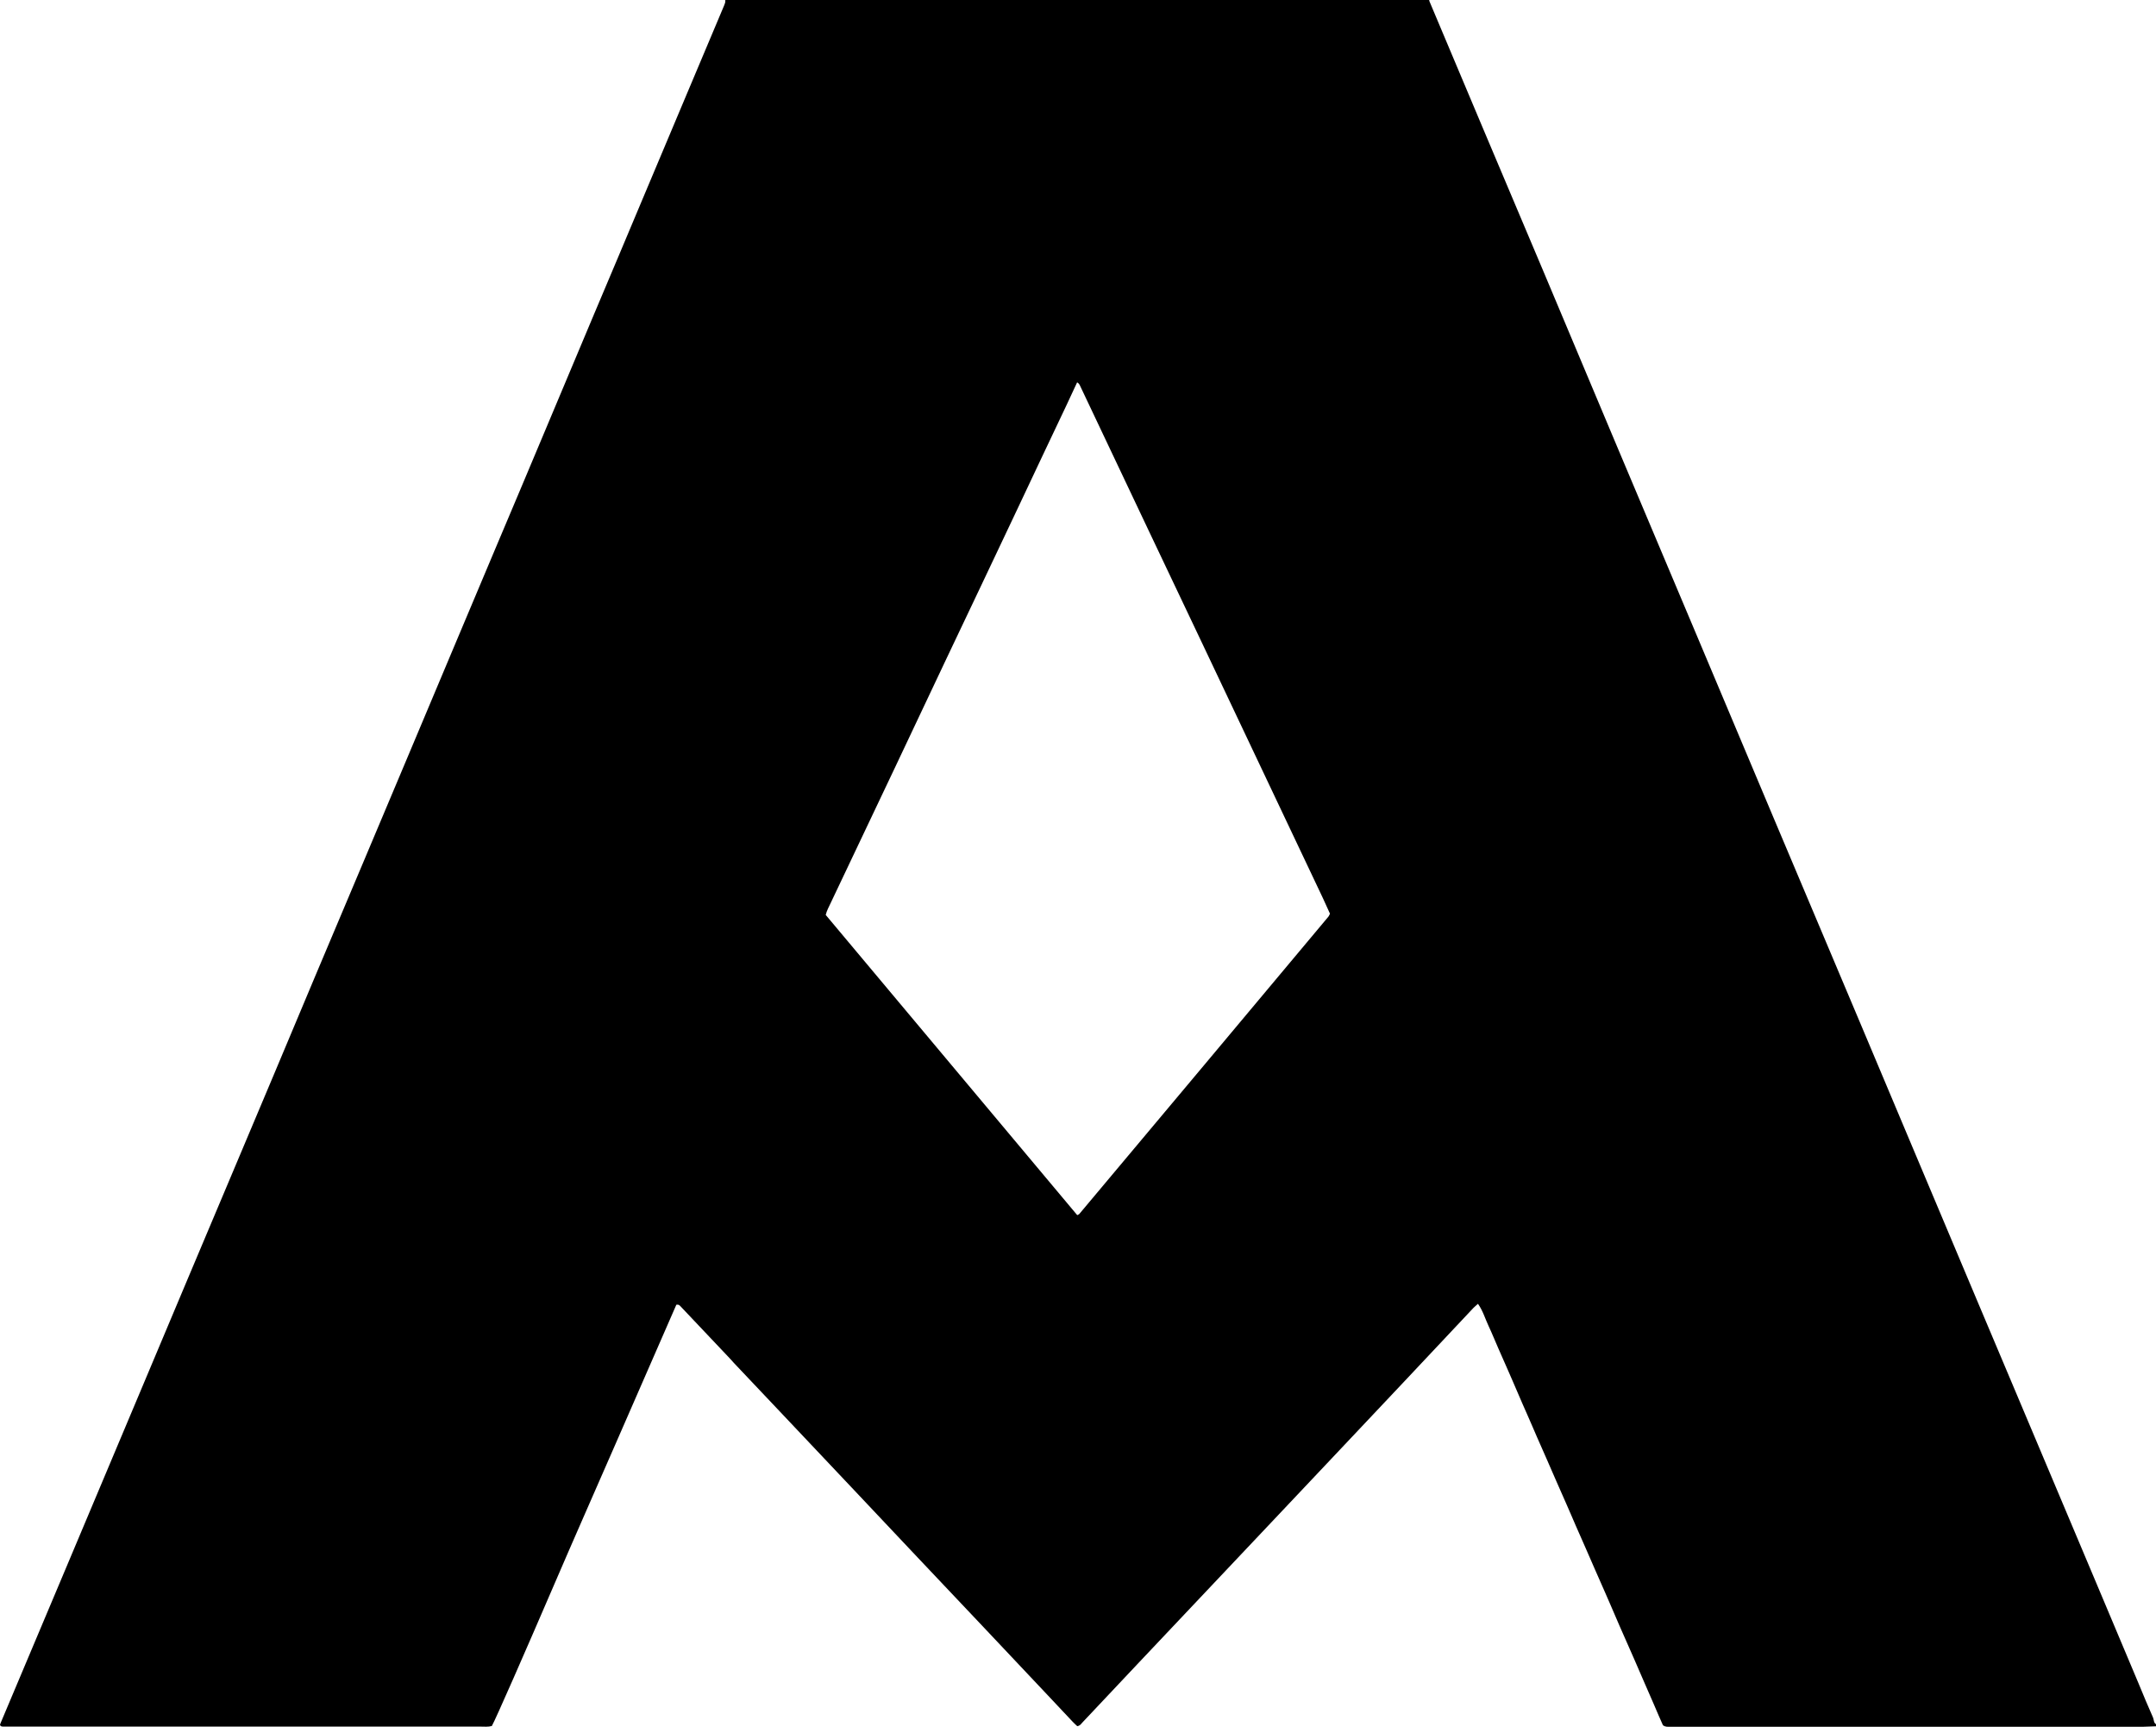 <?xml version="1.0" encoding="UTF-8"?>
<svg id="Layer_1" data-name="Layer 1" xmlns="http://www.w3.org/2000/svg" width="140.58" height="112.56" viewBox="0 0 140.58 112.56">
  <defs>
    <style>
      .cls-1 {
        stroke-width: 0px;
      }
    </style>
  </defs>
  <path class="cls-1" d="m47.31,0C62.6,0,77.9,0,93.19,0c0,.04.01.08.03.12,1.16,2.76,2.33,5.52,3.49,8.28,1.31,3.11,2.63,6.21,3.94,9.32,1.59,3.78,3.18,7.56,4.77,11.34,1.74,4.12,3.48,8.25,5.22,12.37,1.66,3.93,3.31,7.86,4.97,11.8.98,2.32,1.96,4.64,2.94,6.96.92,2.19,1.85,4.37,2.77,6.56,1.05,2.49,2.1,4.99,3.15,7.48.93,2.21,1.86,4.41,2.79,6.62,1.2,2.84,2.39,5.68,3.59,8.51.95,2.24,1.89,4.49,2.84,6.73.96,2.28,1.93,4.56,2.89,6.85.95,2.26,1.91,4.53,2.86,6.79.31.75.62,1.5.95,2.24.06.14.03.34.2.43v.13c-.27,0-.54.03-.81.03-10.17,0-20.34,0-30.5,0-.15,0-.29,0-.44,0-.12,0-.25.02-.41-.1-.19-.43-.4-.9-.6-1.38-.22-.5-.43-.99-.65-1.49-.21-.48-.41-.95-.62-1.43-.21-.48-.42-.95-.63-1.43-.22-.5-.44-.99-.65-1.49-.21-.48-.41-.96-.62-1.43-.21-.48-.42-.95-.63-1.43-.22-.5-.43-.99-.65-1.49-.21-.48-.42-.95-.63-1.43-.21-.48-.41-.96-.62-1.43-.21-.48-.42-.95-.63-1.43-.22-.5-.43-.99-.65-1.49-.21-.48-.42-.95-.63-1.43-.21-.48-.41-.96-.62-1.43-.22-.5-.44-.99-.65-1.49-.21-.48-.41-.96-.62-1.43-.21-.48-.42-.95-.63-1.43-.22-.5-.42-1-.65-1.49-.22-.47-.36-.97-.68-1.42-.11.1-.21.18-.29.26-1.53,1.62-3.05,3.25-4.58,4.87-1.39,1.47-2.77,2.94-4.16,4.41-1.47,1.56-2.95,3.12-4.42,4.68-1.32,1.39-2.63,2.79-3.95,4.18-1.6,1.7-3.21,3.39-4.81,5.09-1.2,1.27-2.4,2.55-3.6,3.82-.08.09-.15.2-.32.22-.09-.09-.2-.18-.3-.29-.53-.56-1.06-1.12-1.58-1.68-1.39-1.47-2.77-2.94-4.16-4.41-1.46-1.54-2.92-3.09-4.38-4.63-1.33-1.41-2.66-2.82-3.99-4.23-1.6-1.7-3.2-3.39-4.81-5.09-1.06-1.12-2.12-2.24-3.18-3.36-.1-.11-.19-.22-.29-.32-1.06-1.12-2.12-2.24-3.18-3.36-.06-.06-.11-.13-.27-.1-1.32,3.01-2.65,6.06-3.98,9.11-1.34,3.07-2.7,6.14-4.02,9.21-1.77,4.11-3.8,8.75-4.03,9.14-.24.07-.49.04-.74.04-10.19,0-20.38,0-30.57,0-.17,0-.33,0-.5,0-.1,0-.21.01-.26-.11.02-.06.03-.12.06-.17,1.38-3.28,2.77-6.56,4.15-9.84,1.64-3.89,3.28-7.79,4.92-11.68.99-2.36,1.99-4.72,2.98-7.08.95-2.24,1.89-4.49,2.84-6.73.97-2.3,1.94-4.6,2.91-6.9.9-2.15,1.81-4.3,2.71-6.45,1.08-2.55,2.15-5.1,3.23-7.65.93-2.21,1.86-4.41,2.79-6.62,1.07-2.55,2.15-5.1,3.22-7.65.84-1.99,1.68-3.99,2.52-5.98,1.07-2.53,2.14-5.06,3.2-7.59,1.06-2.51,2.11-5.03,3.17-7.54,1.07-2.53,2.14-5.06,3.2-7.59.95-2.26,1.91-4.53,2.86-6.79.82-1.94,1.63-3.87,2.45-5.81.05-.12.1-.23.08-.36Zm22.92,24.93c-.23.5-.45.97-.67,1.44-1.08,2.28-2.16,4.55-3.23,6.83-1.54,3.25-3.08,6.51-4.63,9.76-1.13,2.39-2.26,4.78-3.39,7.17-1.38,2.91-2.77,5.83-4.15,8.74-.11.24-.25.48-.32.77,5.47,6.52,10.93,13.05,16.4,19.57.05-.03.1-.04.13-.07,5.42-6.46,10.84-12.92,16.25-19.39.04-.05.06-.11.1-.19-.15-.33-.3-.67-.46-1.01-1.11-2.35-2.23-4.7-3.34-7.05-1.51-3.18-3.01-6.36-4.52-9.54-1.17-2.46-2.34-4.93-3.51-7.39-1.48-3.12-2.96-6.24-4.44-9.37-.04-.09-.08-.2-.22-.28Z"/>
</svg>